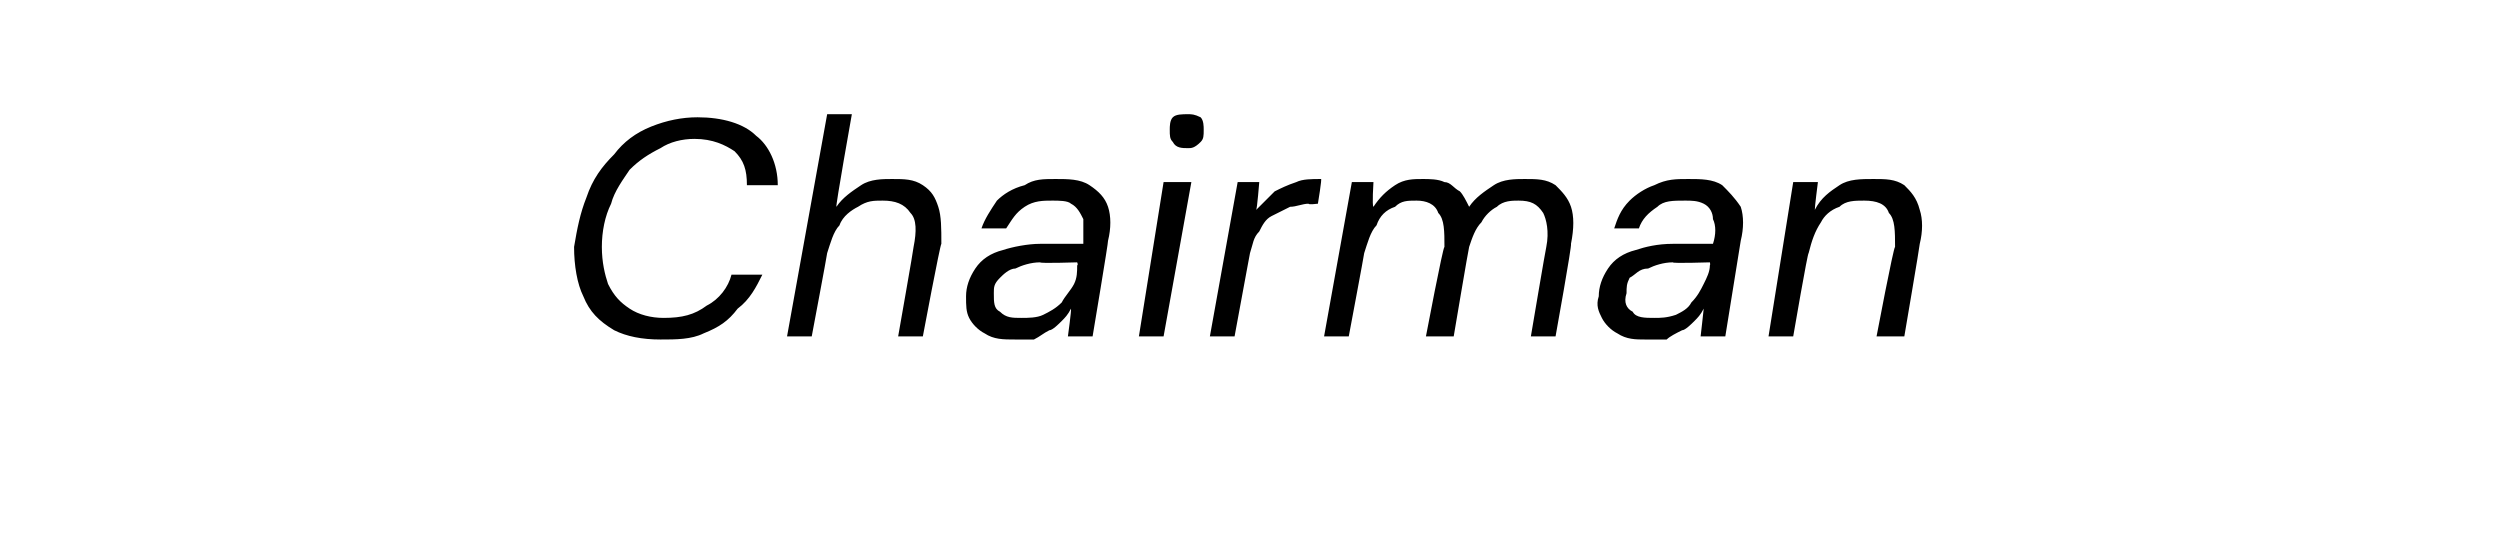 <?xml version="1.0" standalone="no"?><!DOCTYPE svg PUBLIC "-//W3C//DTD SVG 1.1//EN" "http://www.w3.org/Graphics/SVG/1.1/DTD/svg11.dtd"><svg xmlns="http://www.w3.org/2000/svg" version="1.1" width="81px" height="18.1px" viewBox="0 -1 81 18.1" style="top:-1px">  <desc>Chairman</desc>  <defs/>  <g id="Polygon45364">    <path d="M 21.4 10 C 20.8 10 20.3 9.9 19.9 9.7 C 19.4 9.4 19.1 9.1 18.9 8.6 C 18.7 8.2 18.6 7.6 18.6 7 C 18.7 6.4 18.8 5.9 19 5.4 C 19.2 4.8 19.5 4.4 19.9 4 C 20.2 3.6 20.6 3.3 21.1 3.1 C 21.6 2.9 22.1 2.8 22.6 2.8 C 23.4 2.8 24.1 3 24.5 3.4 C 24.9 3.7 25.2 4.3 25.2 5 C 25.2 5 24.2 5 24.2 5 C 24.2 4.5 24.1 4.2 23.8 3.9 C 23.5 3.7 23.1 3.5 22.5 3.5 C 22.1 3.5 21.7 3.6 21.4 3.8 C 21 4 20.7 4.2 20.4 4.5 C 20.2 4.8 19.9 5.2 19.8 5.6 C 19.6 6 19.5 6.5 19.5 7 C 19.5 7.5 19.6 7.9 19.7 8.2 C 19.9 8.6 20.1 8.8 20.4 9 C 20.7 9.2 21.1 9.3 21.5 9.3 C 22.1 9.3 22.5 9.2 22.9 8.9 C 23.3 8.7 23.6 8.3 23.7 7.9 C 23.7 7.9 24.7 7.9 24.7 7.9 C 24.5 8.3 24.3 8.7 23.9 9 C 23.6 9.4 23.3 9.6 22.8 9.8 C 22.4 10 21.9 10 21.4 10 Z M 25.5 9.9 L 26.8 2.7 L 27.6 2.7 C 27.6 2.7 27.06 5.73 27.1 5.7 C 27.3 5.4 27.6 5.2 27.9 5 C 28.2 4.8 28.6 4.8 28.9 4.8 C 29.3 4.8 29.6 4.8 29.9 5 C 30.2 5.2 30.3 5.4 30.4 5.7 C 30.5 6 30.5 6.4 30.5 6.9 C 30.46 6.92 29.9 9.9 29.9 9.9 L 29.1 9.9 C 29.1 9.9 29.61 7.01 29.6 7 C 29.7 6.5 29.7 6.1 29.5 5.9 C 29.3 5.6 29 5.5 28.6 5.5 C 28.3 5.5 28.1 5.5 27.8 5.7 C 27.6 5.8 27.3 6 27.2 6.3 C 27 6.5 26.9 6.9 26.8 7.2 C 26.8 7.25 26.3 9.9 26.3 9.9 L 25.5 9.9 Z M 32.9 10 C 32.5 10 32.2 10 31.9 9.8 C 31.7 9.7 31.5 9.5 31.4 9.3 C 31.3 9.1 31.3 8.9 31.3 8.6 C 31.3 8.3 31.4 8 31.6 7.7 C 31.8 7.4 32.1 7.2 32.5 7.1 C 32.8 7 33.3 6.9 33.7 6.9 C 33.7 6.9 35.1 6.9 35.1 6.9 C 35.1 6.6 35.1 6.3 35.1 6.1 C 35 5.9 34.9 5.7 34.7 5.6 C 34.6 5.5 34.3 5.5 34.1 5.5 C 33.8 5.5 33.5 5.5 33.2 5.7 C 32.9 5.9 32.8 6.1 32.6 6.4 C 32.6 6.4 31.8 6.4 31.8 6.4 C 31.9 6.1 32.1 5.8 32.3 5.5 C 32.5 5.3 32.8 5.1 33.2 5 C 33.5 4.8 33.8 4.8 34.2 4.8 C 34.6 4.8 35 4.8 35.3 5 C 35.6 5.2 35.8 5.4 35.9 5.7 C 36 6 36 6.4 35.9 6.8 C 35.92 6.8 35.4 9.9 35.4 9.9 L 34.6 9.9 C 34.6 9.9 34.72 9.03 34.7 9 C 34.6 9.2 34.5 9.3 34.4 9.4 C 34.3 9.5 34.1 9.7 34 9.7 C 33.8 9.8 33.7 9.9 33.5 10 C 33.3 10 33.1 10 32.9 10 Z M 33.1 9.3 C 33.3 9.3 33.6 9.3 33.8 9.2 C 34 9.1 34.2 9 34.4 8.8 C 34.5 8.6 34.7 8.4 34.8 8.2 C 34.9 8 34.9 7.8 34.9 7.6 C 34.94 7.58 34.9 7.5 34.9 7.5 C 34.9 7.5 33.69 7.54 33.7 7.5 C 33.4 7.5 33.1 7.6 32.9 7.7 C 32.7 7.7 32.5 7.9 32.4 8 C 32.2 8.2 32.2 8.3 32.2 8.5 C 32.2 8.8 32.2 9 32.4 9.1 C 32.6 9.3 32.8 9.3 33.1 9.3 Z M 36.9 9.9 L 37.7 4.9 L 38.6 4.9 L 37.7 9.9 L 36.9 9.9 Z M 38.5 3.8 C 38.3 3.8 38.1 3.8 38 3.6 C 37.9 3.5 37.9 3.4 37.9 3.2 C 37.9 3.1 37.9 2.9 38 2.8 C 38.1 2.7 38.3 2.7 38.5 2.7 C 38.6 2.7 38.7 2.7 38.9 2.8 C 39 2.9 39 3.1 39 3.2 C 39 3.4 39 3.5 38.9 3.6 C 38.7 3.8 38.6 3.8 38.5 3.8 Z M 39.2 9.9 L 40.1 4.9 L 40.8 4.9 C 40.8 4.9 40.73 5.78 40.7 5.8 C 40.9 5.6 41.1 5.4 41.3 5.2 C 41.5 5.1 41.7 5 42 4.9 C 42.2 4.8 42.5 4.8 42.8 4.8 C 42.84 4.76 42.7 5.6 42.7 5.6 C 42.7 5.6 42.39 5.64 42.4 5.6 C 42.2 5.6 42 5.7 41.8 5.7 C 41.6 5.8 41.4 5.9 41.2 6 C 41 6.1 40.9 6.3 40.8 6.5 C 40.6 6.7 40.6 6.9 40.5 7.2 C 40.5 7.19 40 9.9 40 9.9 L 39.2 9.9 Z M 42.9 9.9 L 43.8 4.9 L 44.5 4.9 C 44.5 4.9 44.45 5.68 44.5 5.7 C 44.7 5.4 44.9 5.2 45.2 5 C 45.5 4.8 45.8 4.8 46.1 4.8 C 46.3 4.8 46.6 4.8 46.8 4.9 C 47 4.9 47.1 5.1 47.3 5.2 C 47.4 5.3 47.5 5.5 47.6 5.7 C 47.8 5.4 48.1 5.2 48.4 5 C 48.7 4.8 49.1 4.8 49.4 4.8 C 49.8 4.8 50.1 4.8 50.4 5 C 50.6 5.2 50.8 5.4 50.9 5.7 C 51 6 51 6.4 50.9 6.9 C 50.94 6.91 50.4 9.9 50.4 9.9 L 49.6 9.9 C 49.6 9.9 50.09 7 50.1 7 C 50.2 6.5 50.1 6.1 50 5.9 C 49.8 5.6 49.6 5.5 49.2 5.5 C 49 5.5 48.7 5.5 48.5 5.7 C 48.3 5.8 48.1 6 48 6.2 C 47.8 6.4 47.7 6.7 47.6 7 C 47.58 7.05 47.1 9.9 47.1 9.9 L 46.2 9.9 C 46.2 9.9 46.75 7 46.8 7 C 46.8 6.5 46.8 6.1 46.6 5.9 C 46.5 5.6 46.2 5.5 45.9 5.5 C 45.6 5.5 45.4 5.5 45.2 5.7 C 44.9 5.8 44.7 6 44.6 6.3 C 44.4 6.5 44.3 6.9 44.2 7.2 C 44.2 7.24 43.7 9.9 43.7 9.9 L 42.9 9.9 Z M 53.3 10 C 53 10 52.7 10 52.4 9.8 C 52.2 9.7 52 9.5 51.9 9.3 C 51.8 9.1 51.7 8.9 51.8 8.6 C 51.8 8.3 51.9 8 52.1 7.7 C 52.3 7.4 52.6 7.2 53 7.1 C 53.3 7 53.7 6.9 54.2 6.9 C 54.2 6.9 55.5 6.9 55.5 6.9 C 55.6 6.6 55.6 6.3 55.5 6.1 C 55.5 5.9 55.4 5.7 55.2 5.6 C 55 5.5 54.8 5.5 54.6 5.5 C 54.2 5.5 53.9 5.5 53.7 5.7 C 53.4 5.9 53.2 6.1 53.1 6.4 C 53.1 6.4 52.3 6.4 52.3 6.4 C 52.4 6.1 52.5 5.8 52.8 5.5 C 53 5.3 53.3 5.1 53.6 5 C 54 4.8 54.3 4.8 54.7 4.8 C 55.1 4.8 55.5 4.8 55.8 5 C 56 5.2 56.2 5.4 56.4 5.7 C 56.5 6 56.5 6.4 56.4 6.8 C 56.4 6.8 55.9 9.9 55.9 9.9 L 55.1 9.9 C 55.1 9.9 55.2 9.03 55.2 9 C 55.1 9.2 55 9.3 54.9 9.4 C 54.8 9.5 54.6 9.7 54.5 9.7 C 54.3 9.8 54.1 9.9 54 10 C 53.8 10 53.6 10 53.3 10 Z M 53.6 9.3 C 53.8 9.3 54 9.3 54.3 9.2 C 54.5 9.1 54.7 9 54.8 8.8 C 55 8.6 55.1 8.4 55.2 8.2 C 55.3 8 55.4 7.8 55.4 7.6 C 55.42 7.58 55.4 7.5 55.4 7.5 C 55.4 7.5 54.17 7.54 54.2 7.5 C 53.9 7.5 53.6 7.6 53.4 7.7 C 53.1 7.7 53 7.9 52.8 8 C 52.7 8.2 52.7 8.3 52.7 8.5 C 52.6 8.8 52.7 9 52.9 9.1 C 53 9.3 53.3 9.3 53.6 9.3 Z M 57.3 9.9 L 58.1 4.9 L 58.9 4.9 C 58.9 4.9 58.79 5.76 58.8 5.8 C 59 5.4 59.3 5.2 59.6 5 C 59.9 4.8 60.3 4.8 60.7 4.8 C 61.1 4.8 61.4 4.8 61.7 5 C 61.9 5.2 62.1 5.4 62.2 5.8 C 62.3 6.1 62.3 6.5 62.2 6.9 C 62.21 6.91 61.7 9.9 61.7 9.9 L 60.8 9.9 C 60.8 9.9 61.35 7 61.4 7 C 61.4 6.5 61.4 6.1 61.2 5.9 C 61.1 5.6 60.8 5.5 60.4 5.5 C 60.1 5.5 59.8 5.5 59.6 5.7 C 59.3 5.8 59.1 6 59 6.2 C 58.8 6.5 58.7 6.8 58.6 7.2 C 58.57 7.16 58.1 9.9 58.1 9.9 L 57.3 9.9 Z " stroke="none" fill="#000"/>  </g></svg>